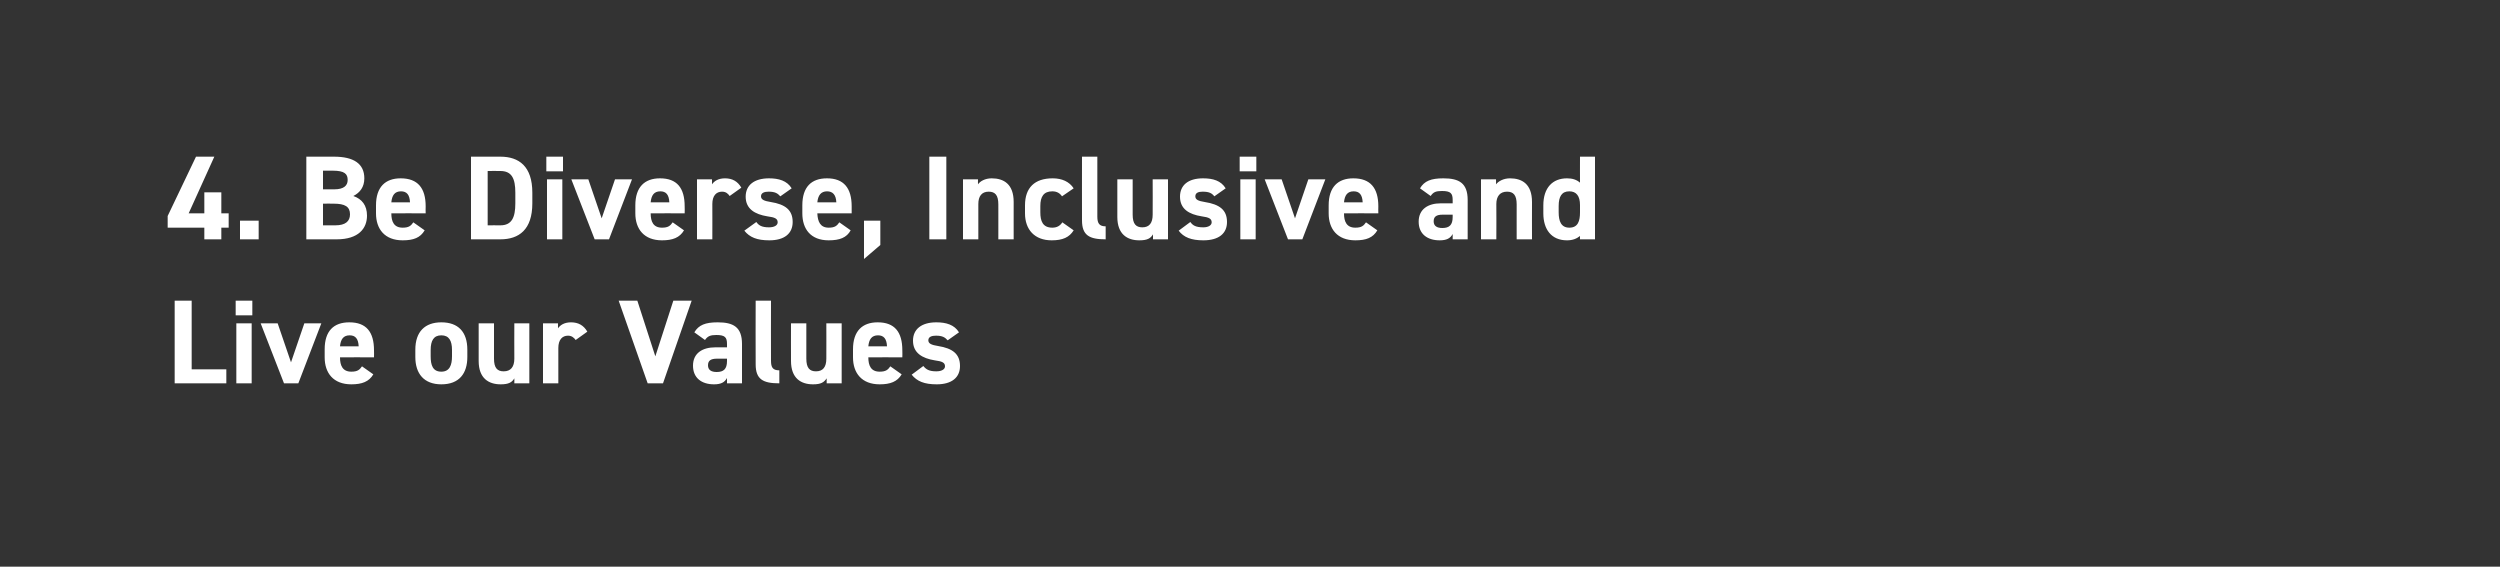 <?xml version="1.0" standalone="no"?><!DOCTYPE svg PUBLIC "-//W3C//DTD SVG 1.1//EN" "http://www.w3.org/Graphics/SVG/1.1/DTD/svg11.dtd"><svg xmlns="http://www.w3.org/2000/svg" version="1.1" width="750px" height="170px" viewBox="0 -1 750 170" style="top:-1px"><rect x="0" y="-1" width="750" height="170" fill="#333333" stroke="none"/>  <desc>4. Be Diverse, Inclusive and Live our Values</desc>  <defs/>  <g id="Polygon331418">    <path d="M 57.5 109.8 L 67.9 109.8 L 67.9 114 L 52.4 114 L 52.4 89.2 L 57.5 89.2 L 57.5 109.8 Z M 70.9 96 L 75.5 96 L 75.5 114 L 70.9 114 L 70.9 96 Z M 70.7 89.2 L 75.7 89.2 L 75.7 93.6 L 70.7 93.6 L 70.7 89.2 Z M 96.4 96 L 89.5 114 L 85.2 114 L 78.2 96 L 83.3 96 L 87.3 107.7 L 91.3 96 L 96.4 96 Z M 112 111.3 C 110.7 113.5 108.6 114.3 105.4 114.3 C 100 114.3 97.4 110.9 97.4 106.2 C 97.4 106.2 97.4 103.8 97.4 103.8 C 97.4 98.3 100.1 95.7 104.8 95.7 C 109.9 95.7 112.2 98.6 112.2 104.1 C 112.24 104.12 112.2 106.2 112.2 106.2 C 112.2 106.2 101.98 106.17 102 106.2 C 102 108.7 102.8 110.5 105.4 110.5 C 107.3 110.5 107.9 109.9 108.6 108.9 C 108.6 108.9 112 111.3 112 111.3 Z M 102 102.9 C 102 102.9 107.6 102.9 107.6 102.9 C 107.5 100.6 106.6 99.6 104.9 99.6 C 103 99.6 102.2 100.8 102 102.9 Z M 140.2 106.1 C 140.2 111 137.8 114.3 132.4 114.3 C 127.2 114.3 124.6 111.1 124.6 106.1 C 124.6 106.1 124.6 103.9 124.6 103.9 C 124.6 98.5 127.5 95.7 132.4 95.7 C 137.4 95.7 140.2 98.5 140.2 103.9 C 140.2 103.9 140.2 106.1 140.2 106.1 Z M 135.6 105.9 C 135.6 105.9 135.6 104 135.6 104 C 135.6 101.2 134.7 99.6 132.4 99.6 C 130.1 99.6 129.2 101.2 129.2 104 C 129.2 104 129.2 105.9 129.2 105.9 C 129.2 108.5 129.8 110.5 132.4 110.5 C 134.9 110.5 135.6 108.5 135.6 105.9 Z M 158.8 114 L 154.3 114 C 154.3 114 154.33 112.51 154.3 112.5 C 153.6 113.7 152.6 114.3 150.2 114.3 C 146.6 114.3 143.6 112.5 143.6 107.3 C 143.6 107.25 143.6 96 143.6 96 L 148.2 96 C 148.2 96 148.21 106.57 148.2 106.6 C 148.2 109.4 149.2 110.4 151.1 110.4 C 153.2 110.4 154.3 109.1 154.3 106.6 C 154.26 106.6 154.3 96 154.3 96 L 158.8 96 L 158.8 114 Z M 172.7 101 C 172.2 100.3 171.5 99.7 170.4 99.7 C 168.7 99.7 167.5 100.9 167.5 103.4 C 167.5 103.44 167.5 114 167.5 114 L 162.9 114 L 162.9 96 L 167.4 96 C 167.4 96 167.39 97.53 167.4 97.5 C 168 96.6 169.2 95.7 171.3 95.7 C 173.5 95.7 175.1 96.6 176.2 98.5 C 176.2 98.5 172.7 101 172.7 101 Z M 191.2 89.2 L 196.6 105.9 L 202 89.2 L 207.5 89.2 L 198.9 114 L 194.3 114 L 185.6 89.2 L 191.2 89.2 Z M 214.6 103.2 C 214.55 103.22 218.1 103.2 218.1 103.2 C 218.1 103.2 218.12 102.18 218.1 102.2 C 218.1 100.2 217.5 99.5 214.9 99.5 C 213.2 99.5 212.3 99.8 211.5 101 C 211.5 101 208.3 98.7 208.3 98.7 C 209.6 96.5 211.6 95.7 215.3 95.7 C 220 95.7 222.6 97.1 222.6 102.2 C 222.62 102.21 222.6 114 222.6 114 L 218.1 114 C 218.1 114 218.12 112.44 218.1 112.4 C 217.4 113.7 216.3 114.3 214.2 114.3 C 210.5 114.3 207.9 112.4 207.9 108.7 C 207.9 104.9 210.8 103.2 214.6 103.2 Z M 218.1 106.6 C 218.1 106.6 215.09 106.6 215.1 106.6 C 213.2 106.6 212.4 107.2 212.4 108.6 C 212.4 110 213.4 110.6 215 110.6 C 217.1 110.6 218.1 109.7 218.1 107.3 C 218.12 107.29 218.1 106.6 218.1 106.6 Z M 226.7 89.2 L 231.3 89.2 C 231.3 89.2 231.26 107.22 231.3 107.2 C 231.3 109.2 231.8 110.1 233.8 110.1 C 233.8 110.1 233.8 114 233.8 114 C 228.9 114 226.7 112.8 226.7 108.3 C 226.65 108.26 226.7 89.2 226.7 89.2 Z M 252.5 114 L 248 114 C 248 114 248 112.51 248 112.5 C 247.2 113.7 246.3 114.3 243.9 114.3 C 240.3 114.3 237.3 112.5 237.3 107.3 C 237.27 107.25 237.3 96 237.3 96 L 241.9 96 C 241.9 96 241.88 106.57 241.9 106.6 C 241.9 109.4 242.9 110.4 244.8 110.4 C 246.9 110.4 247.9 109.1 247.9 106.6 C 247.93 106.6 247.9 96 247.9 96 L 252.5 96 L 252.5 114 Z M 270.5 111.3 C 269.2 113.5 267.1 114.3 263.9 114.3 C 258.5 114.3 255.9 110.9 255.9 106.2 C 255.9 106.2 255.9 103.8 255.9 103.8 C 255.9 98.3 258.7 95.7 263.3 95.7 C 268.4 95.7 270.7 98.6 270.7 104.1 C 270.75 104.12 270.7 106.2 270.7 106.2 C 270.7 106.2 260.49 106.17 260.5 106.2 C 260.5 108.7 261.3 110.5 263.9 110.5 C 265.8 110.5 266.4 109.9 267.1 108.9 C 267.1 108.9 270.5 111.3 270.5 111.3 Z M 260.5 102.9 C 260.5 102.9 266.1 102.9 266.1 102.9 C 266 100.6 265.1 99.6 263.4 99.6 C 261.5 99.6 260.7 100.8 260.5 102.9 Z M 284.3 101.1 C 283.5 100.2 282.7 99.7 280.8 99.7 C 279.6 99.7 278.5 100 278.5 101.1 C 278.5 102.1 279.5 102.5 281.4 102.8 C 285.8 103.5 288 105.2 288 108.8 C 288 112.2 285.6 114.3 281 114.3 C 277.3 114.3 275.1 113.4 273.5 111.4 C 273.5 111.4 277 108.8 277 108.8 C 277.8 109.8 278.7 110.4 280.9 110.4 C 282.5 110.4 283.5 109.8 283.5 108.9 C 283.5 107.8 282.7 107.4 280.4 107.1 C 276.7 106.5 273.9 104.9 273.9 101.2 C 273.9 97.8 276.4 95.7 280.9 95.7 C 283.8 95.7 286.3 96.4 287.7 98.7 C 287.7 98.7 284.3 101.1 284.3 101.1 Z " stroke="none" fill="#fff"/>  </g>  <g id="Polygon331417">    <path d="M 64.3 46 L 56.6 63 L 61.3 63 L 61.3 56.7 L 66.4 56.7 L 66.4 63 L 68.6 63 L 68.6 67.3 L 66.4 67.3 L 66.4 70.8 L 61.3 70.8 L 61.3 67.3 L 50.3 67.3 L 50.3 63.8 L 58.8 46 L 64.3 46 Z M 77.6 70.8 L 72 70.8 L 72 65.2 L 77.6 65.2 L 77.6 70.8 Z M 100.2 46 C 106.1 46 109.3 48.1 109.3 52.5 C 109.3 55.1 108 56.8 106 57.8 C 108.6 58.7 110.1 60.6 110.1 63.7 C 110.1 67.5 107.6 70.8 101 70.8 C 101.01 70.82 91.9 70.8 91.9 70.8 L 91.9 46 C 91.9 46 100.22 45.98 100.2 46 Z M 96.9 66.6 C 96.9 66.6 100.58 66.57 100.6 66.6 C 103.6 66.6 105 65.4 105 63.3 C 105 61 103.5 60.1 100.1 60.1 C 100.11 60.06 96.9 60.1 96.9 60.1 L 96.9 66.6 Z M 96.9 55.8 C 96.9 55.8 100.29 55.81 100.3 55.8 C 103.1 55.8 104.3 54.7 104.3 53 C 104.3 51.2 103.4 50.2 99.8 50.2 C 99.75 50.23 96.9 50.2 96.9 50.2 L 96.9 55.8 Z M 127.4 68.1 C 126.1 70.3 124.1 71.1 120.8 71.1 C 115.4 71.1 112.8 67.7 112.8 63 C 112.8 63 112.8 60.6 112.8 60.6 C 112.8 55.1 115.6 52.5 120.2 52.5 C 125.3 52.5 127.7 55.4 127.7 60.9 C 127.65 60.92 127.7 63 127.7 63 C 127.7 63 117.39 62.97 117.4 63 C 117.4 65.5 118.2 67.3 120.8 67.3 C 122.7 67.3 123.3 66.7 124 65.7 C 124 65.7 127.4 68.1 127.4 68.1 Z M 117.4 59.7 C 117.4 59.7 123 59.7 123 59.7 C 122.9 57.4 122 56.4 120.3 56.4 C 118.4 56.4 117.6 57.6 117.4 59.7 Z M 141.3 70.8 L 141.3 46 C 141.3 46 150.11 45.98 150.1 46 C 155.7 46 159.7 48.9 159.7 56.8 C 159.7 56.8 159.7 60 159.7 60 C 159.7 67.9 155.7 70.8 150.1 70.8 C 150.11 70.82 141.3 70.8 141.3 70.8 Z M 154.6 60 C 154.6 60 154.6 56.8 154.6 56.8 C 154.6 52.5 153.5 50.3 150.1 50.3 C 150.11 50.26 146.3 50.3 146.3 50.3 L 146.3 66.6 C 146.3 66.6 150.11 66.57 150.1 66.6 C 153.5 66.6 154.6 64.3 154.6 60 Z M 164.1 52.8 L 168.7 52.8 L 168.7 70.8 L 164.1 70.8 L 164.1 52.8 Z M 163.9 46 L 168.9 46 L 168.9 50.4 L 163.9 50.4 L 163.9 46 Z M 189.6 52.8 L 182.7 70.8 L 178.4 70.8 L 171.4 52.8 L 176.5 52.8 L 180.5 64.5 L 184.5 52.8 L 189.6 52.8 Z M 205.2 68.1 C 203.9 70.3 201.8 71.1 198.6 71.1 C 193.2 71.1 190.6 67.7 190.6 63 C 190.6 63 190.6 60.6 190.6 60.6 C 190.6 55.1 193.4 52.5 198 52.5 C 203.1 52.5 205.4 55.4 205.4 60.9 C 205.45 60.92 205.4 63 205.4 63 C 205.4 63 195.19 62.97 195.2 63 C 195.2 65.5 196 67.3 198.6 67.3 C 200.5 67.3 201.1 66.7 201.8 65.7 C 201.8 65.7 205.2 68.1 205.2 68.1 Z M 195.2 59.7 C 195.2 59.7 200.8 59.7 200.8 59.7 C 200.7 57.4 199.8 56.4 198.1 56.4 C 196.2 56.4 195.4 57.6 195.2 59.7 Z M 218.9 57.8 C 218.4 57.1 217.8 56.5 216.6 56.5 C 214.9 56.5 213.7 57.7 213.7 60.2 C 213.73 60.24 213.7 70.8 213.7 70.8 L 209.1 70.8 L 209.1 52.8 L 213.6 52.8 C 213.6 52.8 213.62 54.33 213.6 54.3 C 214.2 53.4 215.4 52.5 217.5 52.5 C 219.7 52.5 221.3 53.4 222.4 55.3 C 222.4 55.3 218.9 57.8 218.9 57.8 Z M 234.1 57.9 C 233.3 57 232.5 56.5 230.6 56.5 C 229.4 56.5 228.3 56.8 228.3 57.9 C 228.3 58.9 229.3 59.3 231.2 59.6 C 235.6 60.3 237.8 62 237.8 65.6 C 237.8 69 235.4 71.1 230.8 71.1 C 227.1 71.1 224.9 70.2 223.3 68.2 C 223.3 68.2 226.9 65.6 226.9 65.6 C 227.6 66.6 228.5 67.2 230.7 67.2 C 232.3 67.2 233.3 66.6 233.3 65.7 C 233.3 64.6 232.5 64.2 230.2 63.9 C 226.5 63.3 223.7 61.7 223.7 58 C 223.7 54.6 226.2 52.5 230.7 52.5 C 233.6 52.5 236.1 53.2 237.5 55.5 C 237.5 55.5 234.1 57.9 234.1 57.9 Z M 255.2 68.1 C 254 70.3 251.9 71.1 248.6 71.1 C 243.2 71.1 240.7 67.7 240.7 63 C 240.7 63 240.7 60.6 240.7 60.6 C 240.7 55.1 243.4 52.5 248.1 52.5 C 253.1 52.5 255.5 55.4 255.5 60.9 C 255.49 60.92 255.5 63 255.5 63 C 255.5 63 245.23 62.97 245.2 63 C 245.3 65.5 246.1 67.3 248.6 67.3 C 250.5 67.3 251.1 66.7 251.8 65.7 C 251.8 65.7 255.2 68.1 255.2 68.1 Z M 245.2 59.7 C 245.2 59.7 250.9 59.7 250.9 59.7 C 250.8 57.4 249.8 56.4 248.1 56.4 C 246.3 56.4 245.4 57.6 245.2 59.7 Z M 264.1 72.5 L 259.2 76.7 L 259.2 65.2 L 264.1 65.2 L 264.1 72.5 Z M 283.9 70.8 L 278.8 70.8 L 278.8 46 L 283.9 46 L 283.9 70.8 Z M 288.9 52.8 L 293.4 52.8 C 293.4 52.8 293.36 54.33 293.4 54.3 C 294 53.4 295.5 52.5 297.5 52.5 C 301.1 52.5 304.1 54.2 304.1 59.6 C 304.09 59.55 304.1 70.8 304.1 70.8 L 299.5 70.8 C 299.5 70.8 299.51 60.27 299.5 60.3 C 299.5 57.5 298.5 56.5 296.6 56.5 C 294.5 56.5 293.5 57.9 293.5 60.2 C 293.47 60.24 293.5 70.8 293.5 70.8 L 288.9 70.8 L 288.9 52.8 Z M 322.1 68.1 C 320.8 70.2 318.8 71.1 315.5 71.1 C 310.4 71.1 307.5 67.9 307.5 63 C 307.5 63 307.5 60.6 307.5 60.6 C 307.5 55.3 310.4 52.5 315.8 52.5 C 318.6 52.5 320.8 53.5 322.1 55.5 C 322.1 55.5 318.6 57.9 318.6 57.9 C 318 57 317.1 56.4 315.7 56.4 C 313.1 56.4 312.1 58 312.1 60.8 C 312.1 60.8 312.1 62.7 312.1 62.7 C 312.1 65.3 312.8 67.3 315.7 67.3 C 317 67.3 318 66.8 318.7 65.7 C 318.7 65.7 322.1 68.1 322.1 68.1 Z M 324.6 46 L 329.2 46 C 329.2 46 329.18 64.02 329.2 64 C 329.2 66 329.8 66.9 331.7 66.9 C 331.7 66.9 331.7 70.8 331.7 70.8 C 326.8 70.8 324.6 69.6 324.6 65.1 C 324.57 65.06 324.6 46 324.6 46 Z M 350.4 70.8 L 345.9 70.8 C 345.9 70.8 345.92 69.31 345.9 69.3 C 345.2 70.5 344.2 71.1 341.8 71.1 C 338.2 71.1 335.2 69.3 335.2 64.1 C 335.19 64.05 335.2 52.8 335.2 52.8 L 339.8 52.8 C 339.8 52.8 339.8 63.37 339.8 63.4 C 339.8 66.2 340.8 67.2 342.7 67.2 C 344.8 67.2 345.8 65.9 345.8 63.4 C 345.84 63.4 345.8 52.8 345.8 52.8 L 350.4 52.8 L 350.4 70.8 Z M 364.3 57.9 C 363.6 57 362.8 56.5 360.8 56.5 C 359.6 56.5 358.6 56.8 358.6 57.9 C 358.6 58.9 359.5 59.3 361.4 59.6 C 365.9 60.3 368.1 62 368.1 65.6 C 368.1 69 365.7 71.1 361 71.1 C 357.4 71.1 355.1 70.2 353.6 68.2 C 353.6 68.2 357.1 65.6 357.1 65.6 C 357.8 66.6 358.7 67.2 361 67.2 C 362.5 67.2 363.5 66.6 363.5 65.7 C 363.5 64.6 362.7 64.2 360.5 63.9 C 356.7 63.3 354 61.7 354 58 C 354 54.6 356.4 52.5 360.9 52.5 C 363.9 52.5 366.3 53.2 367.7 55.5 C 367.7 55.5 364.3 57.9 364.3 57.9 Z M 372.1 52.8 L 376.7 52.8 L 376.7 70.8 L 372.1 70.8 L 372.1 52.8 Z M 371.9 46 L 376.9 46 L 376.9 50.4 L 371.9 50.4 L 371.9 46 Z M 397.6 52.8 L 390.7 70.8 L 386.4 70.8 L 379.4 52.8 L 384.5 52.8 L 388.5 64.5 L 392.5 52.8 L 397.6 52.8 Z M 413.2 68.1 C 411.9 70.3 409.9 71.1 406.6 71.1 C 401.2 71.1 398.6 67.7 398.6 63 C 398.6 63 398.6 60.6 398.6 60.6 C 398.6 55.1 401.4 52.5 406 52.5 C 411.1 52.5 413.5 55.4 413.5 60.9 C 413.45 60.92 413.5 63 413.5 63 C 413.5 63 403.19 62.97 403.2 63 C 403.2 65.5 404 67.3 406.6 67.3 C 408.5 67.3 409.1 66.7 409.8 65.7 C 409.8 65.7 413.2 68.1 413.2 68.1 Z M 403.2 59.7 C 403.2 59.7 408.8 59.7 408.8 59.7 C 408.7 57.4 407.8 56.4 406.1 56.4 C 404.2 56.4 403.4 57.6 403.2 59.7 Z M 432.2 60 C 432.24 60.02 435.8 60 435.8 60 C 435.8 60 435.81 58.98 435.8 59 C 435.8 57 435.2 56.3 432.6 56.3 C 430.8 56.3 430 56.6 429.2 57.8 C 429.2 57.8 426 55.5 426 55.5 C 427.3 53.3 429.3 52.5 433 52.5 C 437.7 52.5 440.3 53.9 440.3 59 C 440.31 59.01 440.3 70.8 440.3 70.8 L 435.8 70.8 C 435.8 70.8 435.81 69.24 435.8 69.2 C 435.1 70.5 434 71.1 431.9 71.1 C 428.2 71.1 425.6 69.2 425.6 65.5 C 425.6 61.7 428.5 60 432.2 60 Z M 435.8 63.4 C 435.8 63.4 432.78 63.4 432.8 63.4 C 430.9 63.4 430.1 64 430.1 65.4 C 430.1 66.8 431.1 67.4 432.7 67.4 C 434.8 67.4 435.8 66.5 435.8 64.1 C 435.81 64.09 435.8 63.4 435.8 63.4 Z M 444.3 52.8 L 448.8 52.8 C 448.8 52.8 448.84 54.33 448.8 54.3 C 449.5 53.4 451 52.5 453 52.5 C 456.6 52.5 459.6 54.2 459.6 59.6 C 459.57 59.55 459.6 70.8 459.6 70.8 L 455 70.8 C 455 70.8 454.99 60.27 455 60.3 C 455 57.5 454 56.5 452.1 56.5 C 450 56.5 448.9 57.9 448.9 60.2 C 448.95 60.24 448.9 70.8 448.9 70.8 L 444.3 70.8 L 444.3 52.8 Z M 474 46 L 478.5 46 L 478.5 70.8 L 474 70.8 C 474 70.8 473.97 69.78 474 69.8 C 473 70.6 471.8 71.1 470.1 71.1 C 465.4 71.1 463 67.8 463 63 C 463 63 463 60.6 463 60.6 C 463 55.3 465.8 52.5 470.1 52.5 C 471.7 52.5 473 52.9 474 53.8 C 473.97 53.76 474 46 474 46 Z M 474 62.7 C 474 62.7 474 60.5 474 60.5 C 474 57.8 472.9 56.4 470.8 56.4 C 468.5 56.4 467.6 58 467.6 60.8 C 467.6 60.8 467.6 62.7 467.6 62.7 C 467.6 65.3 468.3 67.3 470.8 67.3 C 473.4 67.3 474 65.3 474 62.7 Z " stroke="none" fill="#fff"/>  </g></svg>